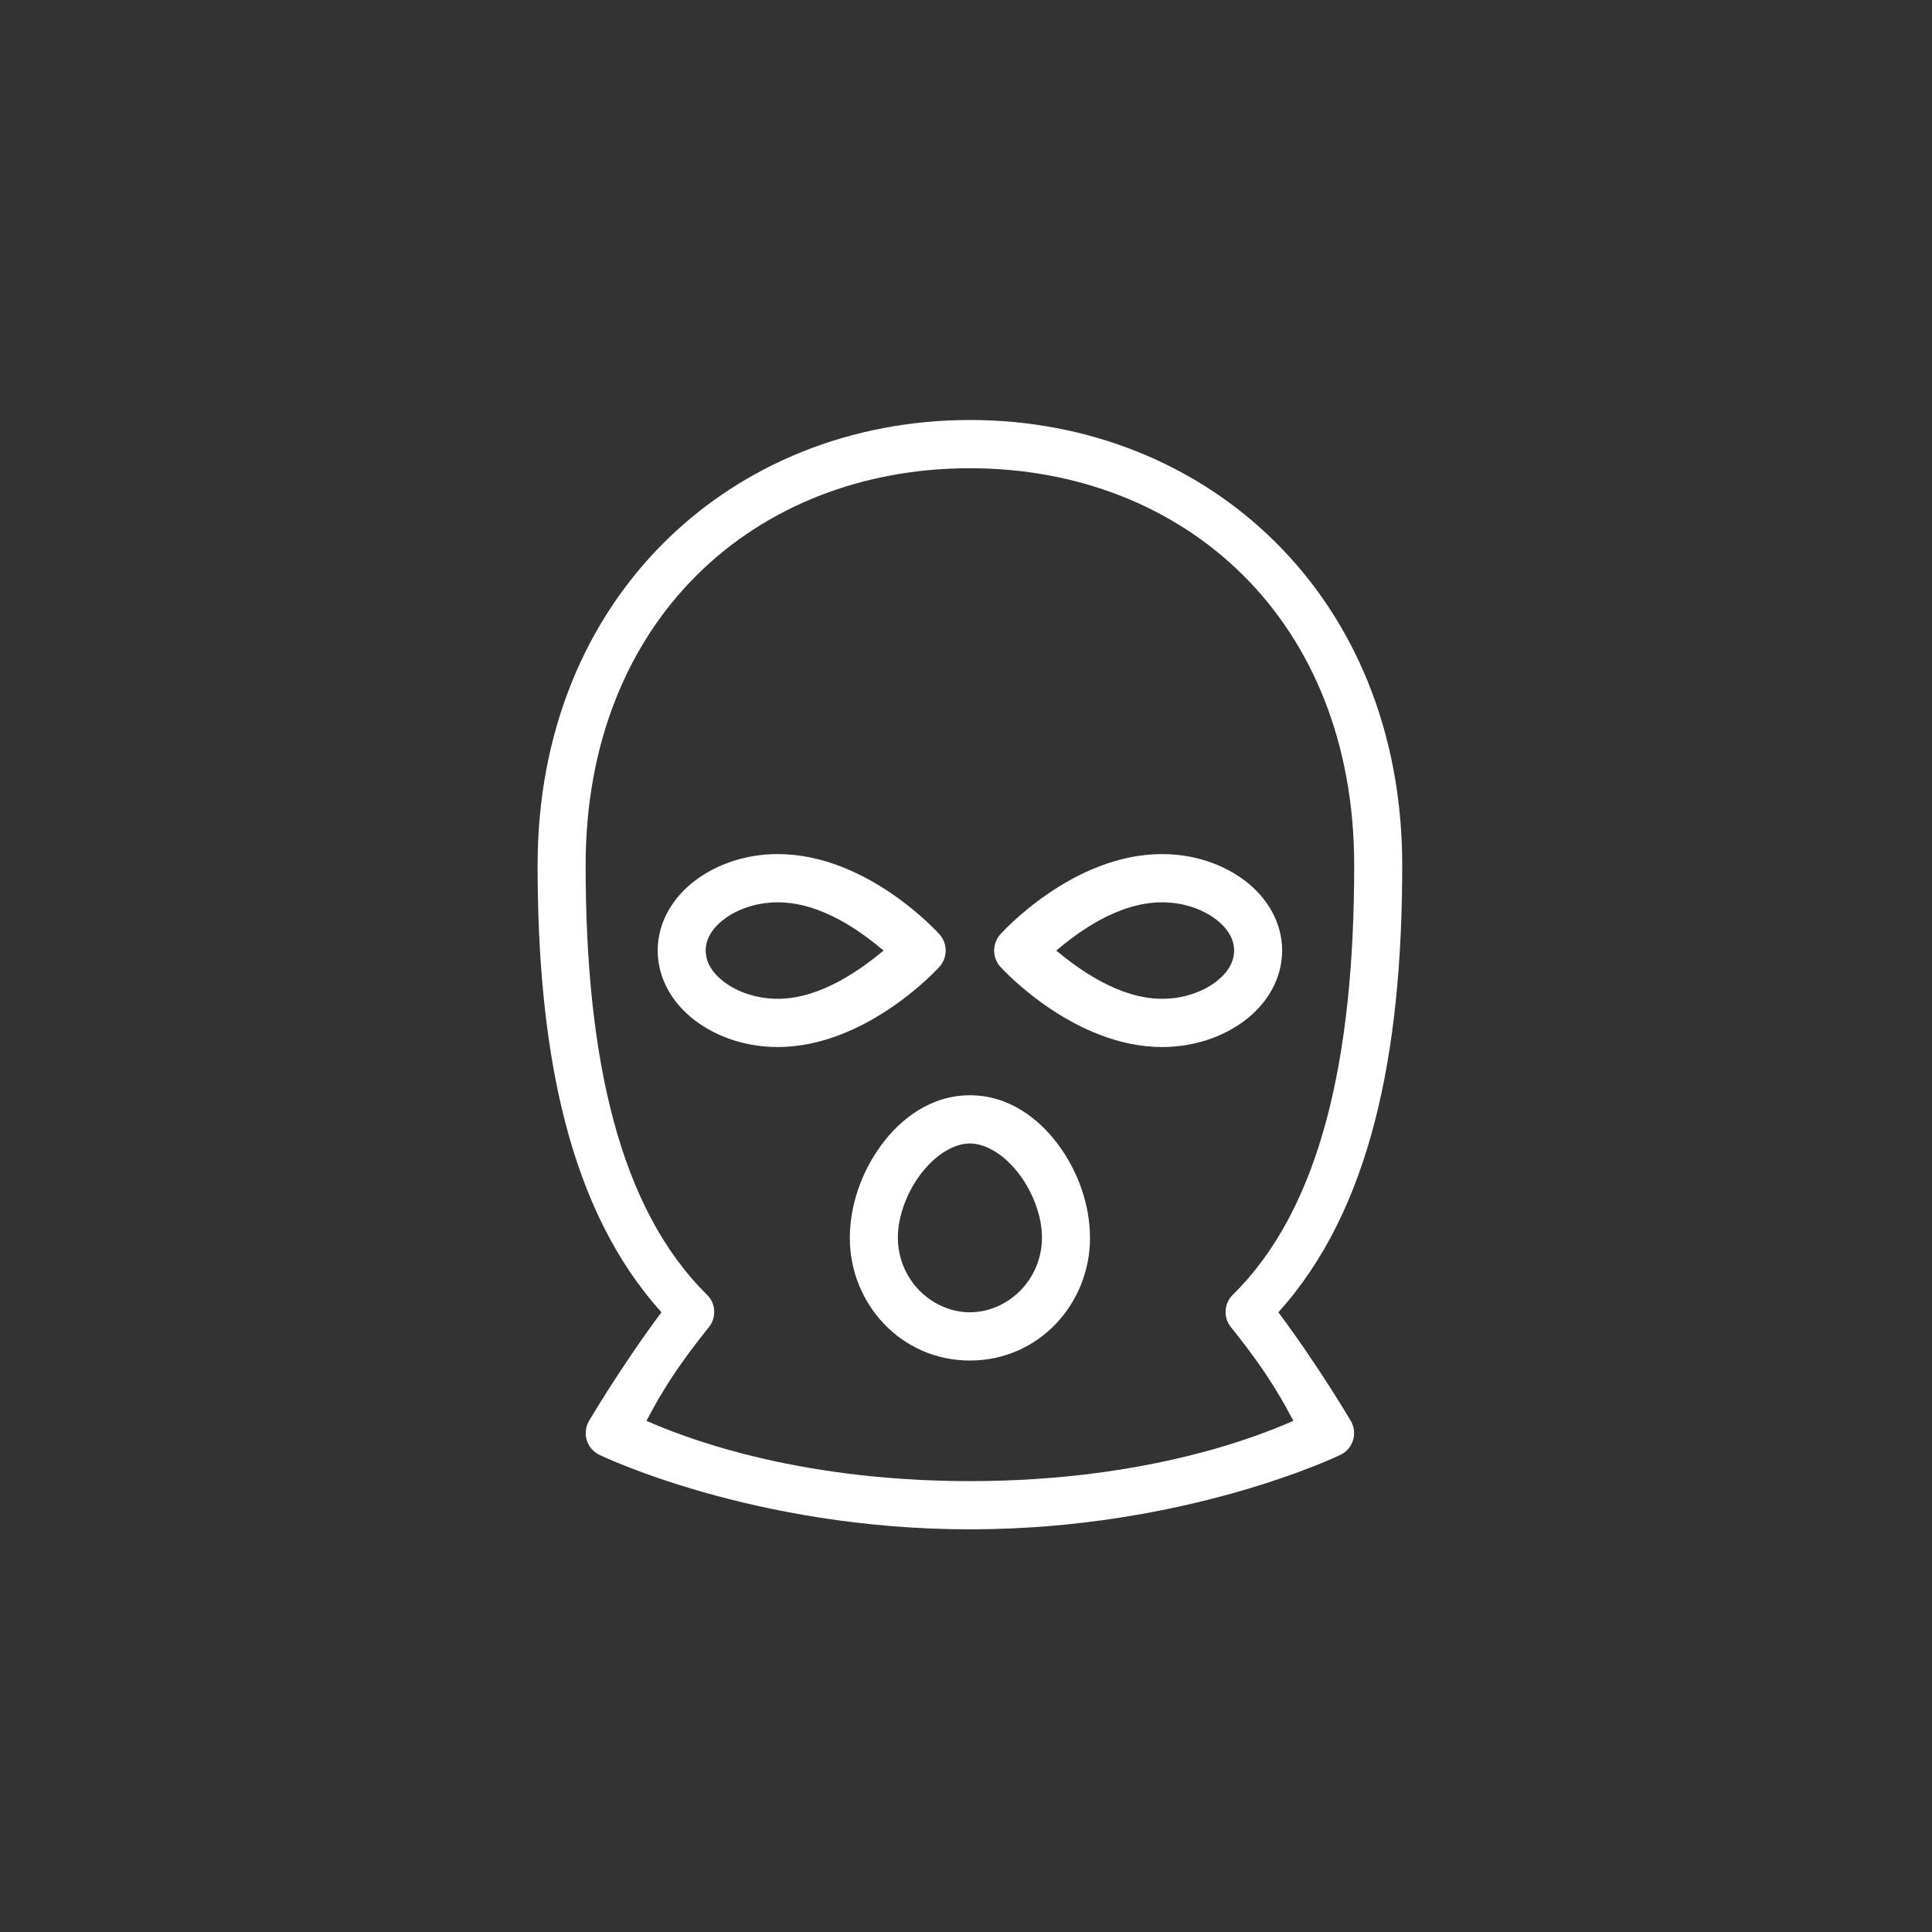 <?xml version="1.0" encoding="UTF-8"?>
<svg width="115px" height="115px" viewBox="0 0 115 115" version="1.1" xmlns="http://www.w3.org/2000/svg" xmlns:xlink="http://www.w3.org/1999/xlink">
    <rect x="0" y="0" width="115" height="115" fill="#333333" stroke="none"/>
    <!-- Generator: Sketch 50.2 (55047) - http://www.bohemiancoding.com/sketch -->
    <title>118</title>
    <desc>Created with Sketch.</desc>
    <defs></defs>
    <g id="Icons" stroke="none" stroke-width="1" fill="none" fill-rule="evenodd">
        <g id="Icon-Set" transform="translate(-480, -1034)">
            <g id="118" transform="translate(480, 1034)">
                <g id="Shapes" transform="translate(32, 25)" fill="#FFFFFF">
                    <path d="M25.733,43.064 C26.615,43.064 27.666,43.644 28.548,44.739 C29.43,45.834 30.022,47.347 30.022,48.647 C30.022,51.247 27.928,53.113 25.733,53.113 C23.539,53.113 21.444,51.247 21.444,48.647 C21.444,47.347 22.036,45.834 22.919,44.739 C23.801,43.644 24.851,43.064 25.733,43.064 M25.733,40.194 C23.455,40.194 21.651,41.541 20.462,43.154 C19.272,44.767 18.585,46.755 18.585,48.696 C18.585,52.577 21.612,55.984 25.733,55.984 C29.855,55.984 32.881,52.577 32.881,48.696 C32.881,46.755 32.194,44.767 31.005,43.154 C29.816,41.541 28.012,40.194 25.733,40.194 M37.17,28.71 C38.46,28.71 39.588,29.13 40.342,29.697 C41.096,30.263 41.459,30.908 41.459,31.581 C41.459,32.253 41.096,32.898 40.342,33.464 C39.588,34.031 38.46,34.452 37.17,34.452 C34.596,34.452 32.2,32.679 30.871,31.581 C32.178,30.487 34.54,28.71 37.17,28.71 M14.296,28.71 C16.926,28.71 19.289,30.487 20.595,31.581 C19.266,32.679 16.871,34.452 14.296,34.452 C13.006,34.452 11.878,34.031 11.124,33.464 C10.37,32.898 10.007,32.253 10.007,31.581 C10.007,30.908 10.37,30.263 11.124,29.697 C11.878,29.13 13.006,28.71 14.296,28.71 M37.17,25.838 C31.803,25.838 27.565,30.593 27.565,30.593 C27.045,31.149 27.045,32.012 27.565,32.568 C27.565,32.568 31.848,37.323 37.17,37.323 C39.041,37.323 40.772,36.74 42.085,35.752 C43.397,34.765 44.318,33.286 44.318,31.581 C44.318,29.876 43.397,28.396 42.085,27.409 C40.772,26.421 39.041,25.838 37.17,25.838 M14.296,25.838 C12.425,25.838 10.694,26.421 9.382,27.409 C8.069,28.396 7.148,29.876 7.148,31.581 C7.148,33.286 8.069,34.765 9.382,35.752 C10.694,36.74 12.425,37.323 14.296,37.323 C19.618,37.323 23.901,32.568 23.901,32.568 C24.421,32.012 24.421,31.149 23.901,30.593 C23.901,30.593 19.663,25.838 14.296,25.838 M25.733,2.871 C38.466,2.871 48.607,11.842 48.607,26.511 C48.607,38.035 46.597,46.945 41.37,52.081 C40.85,52.602 40.811,53.438 41.28,54.01 C43.643,56.943 44.463,58.614 44.988,59.573 C43.073,60.414 36.383,63.162 25.733,63.162 C15.084,63.162 8.394,60.414 6.478,59.573 C7.003,58.614 7.824,56.943 10.186,54.01 C10.655,53.438 10.616,52.602 10.097,52.081 C4.87,46.939 2.859,38.035 2.859,26.511 C2.859,11.842 13.001,2.871 25.733,2.871 M25.733,0 C11.621,0 0,10.48 0,26.511 C0,37.799 1.904,47.045 7.372,53.113 C4.92,56.399 3.038,59.618 3.038,59.618 C2.854,59.96 2.815,60.363 2.932,60.739 C3.049,61.109 3.312,61.418 3.664,61.591 C3.664,61.591 12.777,66.032 25.733,66.032 C38.689,66.032 47.803,61.591 47.803,61.591 C48.155,61.418 48.417,61.109 48.534,60.739 C48.652,60.363 48.612,59.96 48.428,59.618 C48.428,59.618 46.546,56.399 44.095,53.113 C49.562,47.045 51.466,37.799 51.466,26.511 C51.466,10.48 39.845,0 25.733,0" id="Fill-1"></path>
                </g>
                <rect id="Boundry-115x115" x="0" y="0" width="115" height="115"></rect>
            </g>
        </g>
    </g>
</svg>